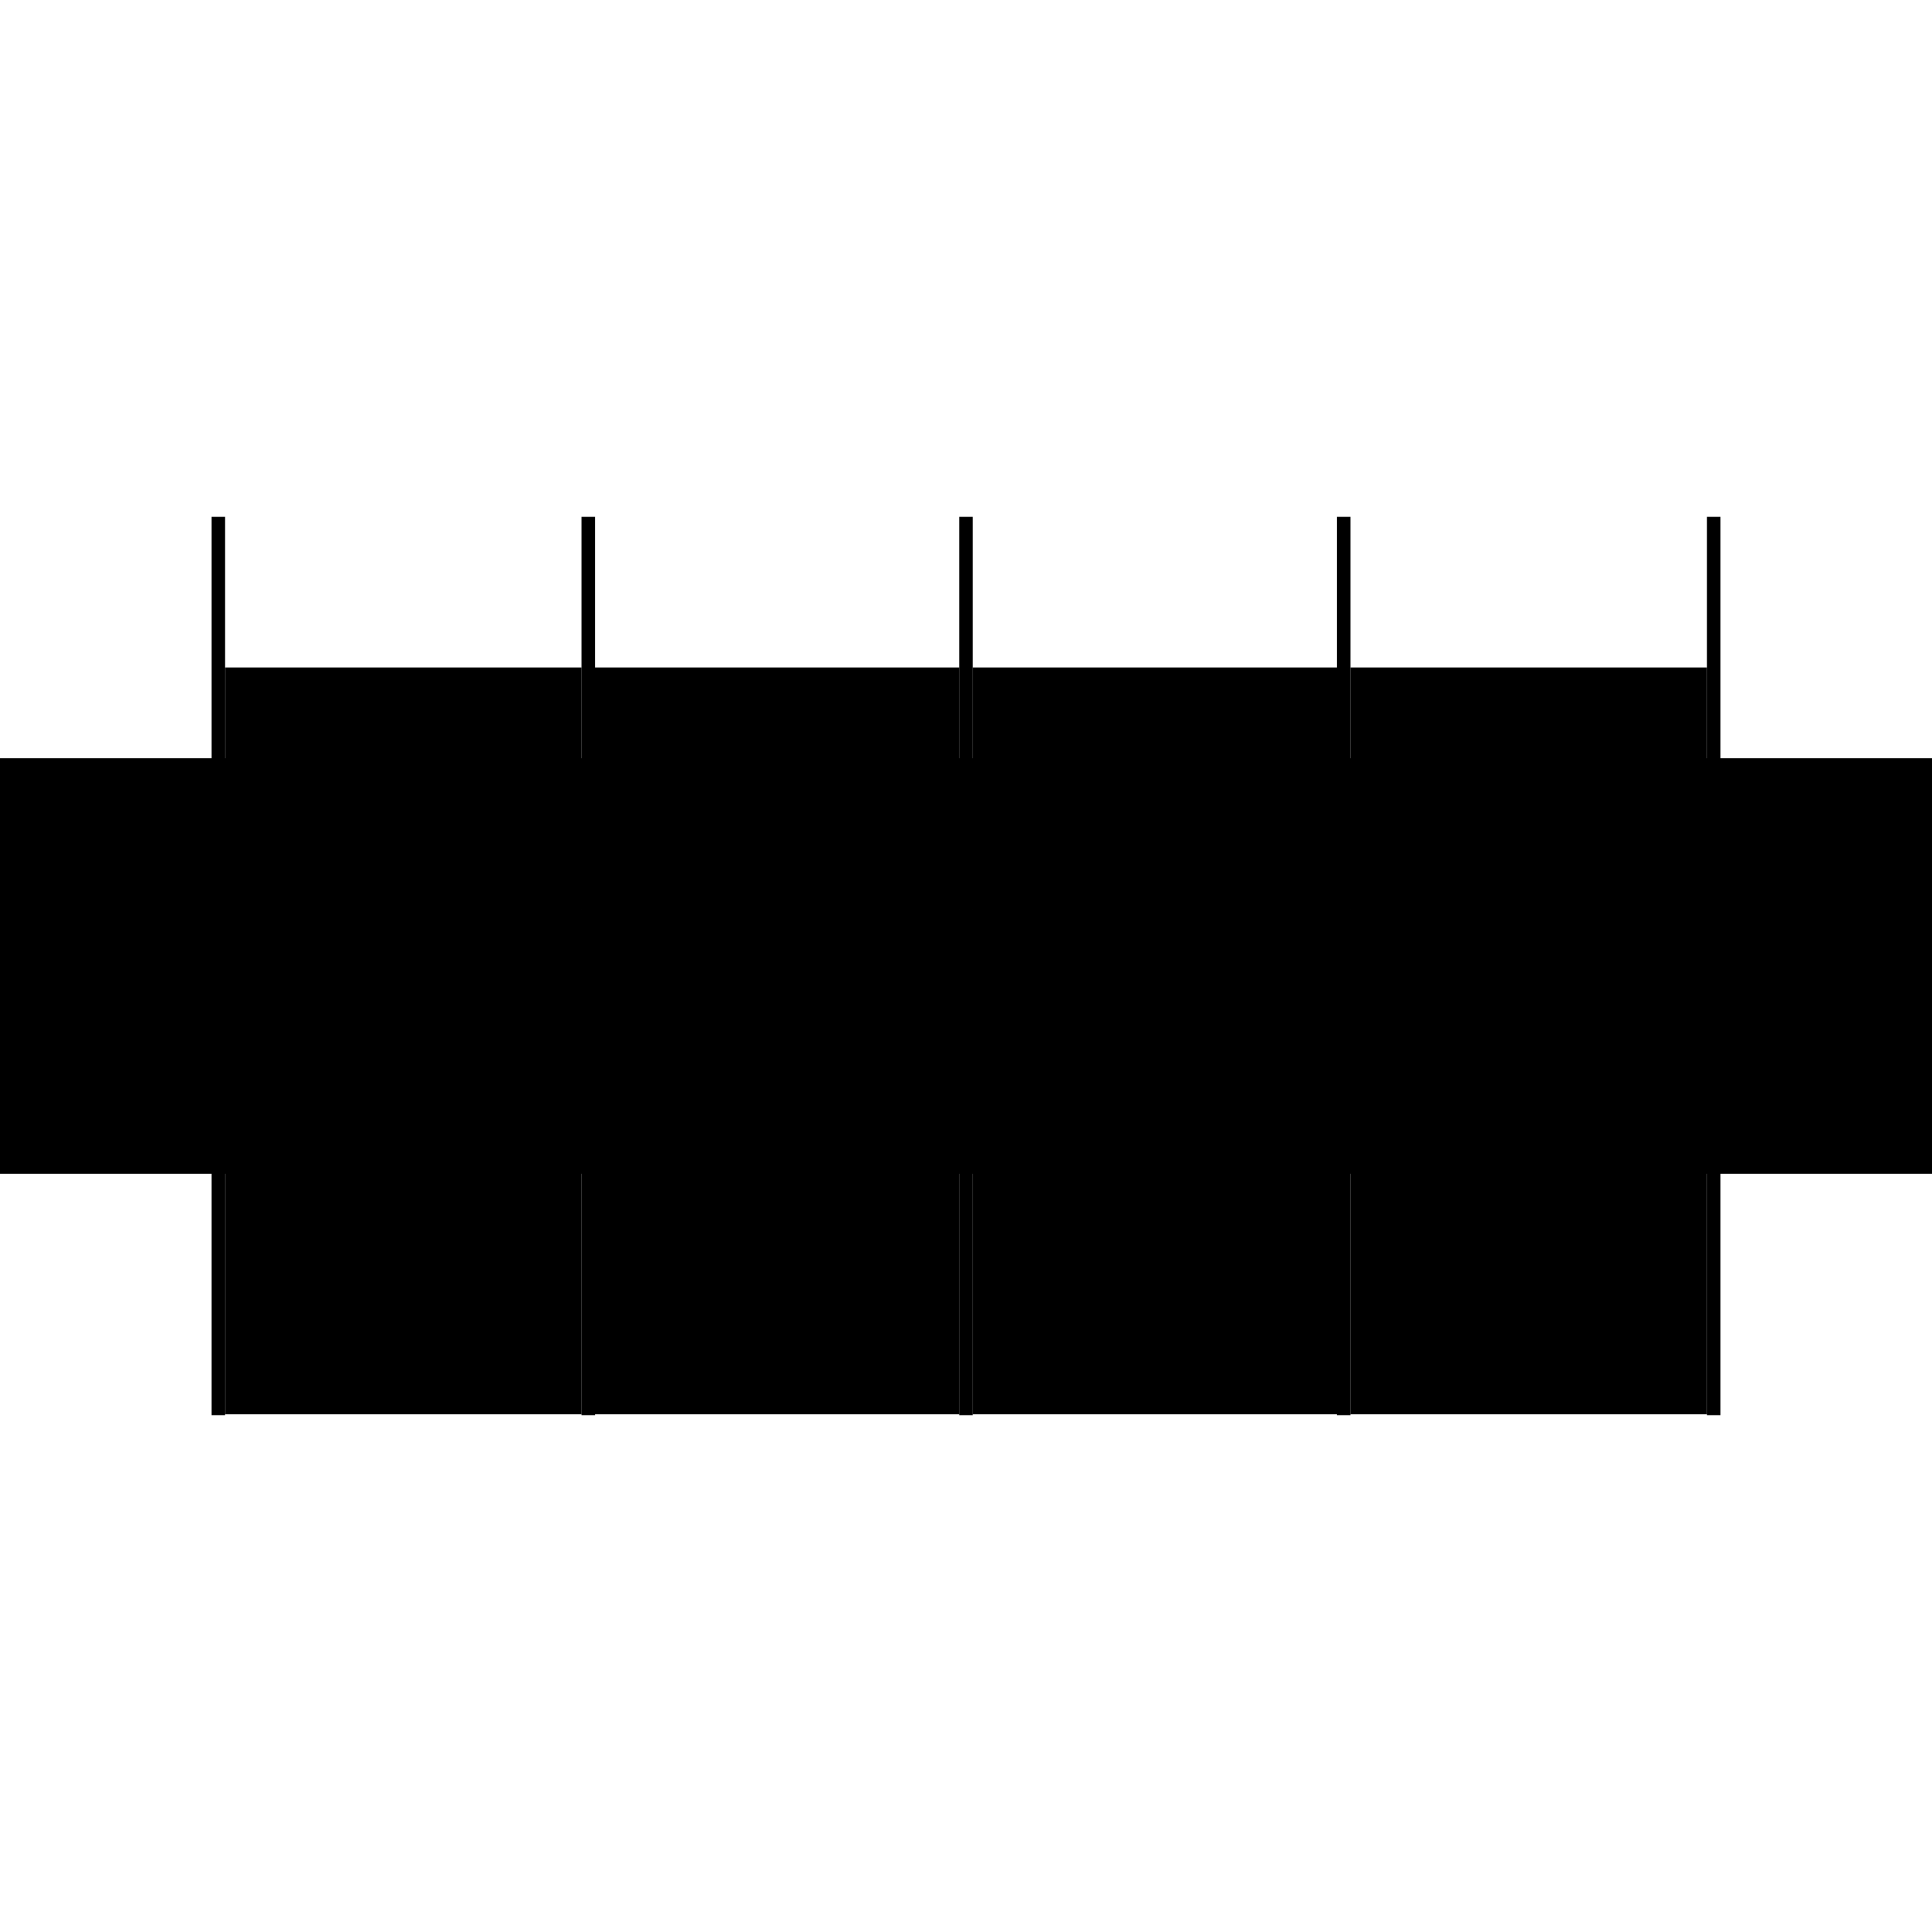 <?xml version="1.0" encoding="utf-8" ?>
<svg xmlns="http://www.w3.org/2000/svg" xmlns:ev="http://www.w3.org/2001/xml-events" xmlns:xlink="http://www.w3.org/1999/xlink" baseProfile="full" height="100%" version="1.1" viewBox="-1,-1,2,2" width="100%">
  <defs>
    <style type="text/css"><![CDATA[.vectorEffectClass {vector-effect: non-scaling-stroke;}]]></style>
  </defs>
  <line class="vectorEffectClass" fill="none" stroke="black" stroke-width="0.5" x1="-0.781" x2="-0.781" y1="0.215" y2="-0.215"/>
  <line class="vectorEffectClass" fill="none" stroke="black" stroke-width="0.5" x1="0.781" x2="0.781" y1="0.215" y2="-0.215"/>
  <line class="vectorEffectClass" fill="none" stroke="black" stroke-width="0.5" x1="-0.384" x2="-0.007" y1="0.214" y2="0.214"/>
  <line class="vectorEffectClass" fill="none" stroke="black" stroke-width="0.5" x1="-0.384" x2="-0.007" y1="-0.059" y2="-0.059"/>
  <line class="vectorEffectClass" fill="none" stroke="black" stroke-width="0.5" x1="0.007" x2="0.384" y1="0.214" y2="0.214"/>
  <line class="vectorEffectClass" fill="none" stroke="black" stroke-width="0.5" x1="0.007" x2="0.384" y1="-0.059" y2="-0.059"/>
  <line class="vectorEffectClass" fill="none" stroke="black" stroke-width="0.5" x1="-0.767" x2="-0.398" y1="0.214" y2="0.214"/>
  <line class="vectorEffectClass" fill="none" stroke="black" stroke-width="0.5" x1="-0.767" x2="-0.398" y1="-0.059" y2="-0.059"/>
  <line class="vectorEffectClass" fill="none" stroke="black" stroke-width="0.5" x1="0.398" x2="0.767" y1="0.214" y2="0.214"/>
  <line class="vectorEffectClass" fill="none" stroke="black" stroke-width="0.5" x1="0.398" x2="0.767" y1="-0.059" y2="-0.059"/>
  <line class="vectorEffectClass" fill="none" stroke="black" stroke-width="0.5" x1="-0.767" x2="-0.767" y1="0.214" y2="-0.059"/>
  <line class="vectorEffectClass" fill="none" stroke="black" stroke-width="0.5" x1="-0.398" x2="-0.398" y1="0.214" y2="-0.059"/>
  <line class="vectorEffectClass" fill="none" stroke="black" stroke-width="0.5" x1="-0.384" x2="-0.384" y1="0.214" y2="-0.059"/>
  <line class="vectorEffectClass" fill="none" stroke="black" stroke-width="0.5" x1="-0.007" x2="-0.007" y1="0.214" y2="-0.059"/>
  <line class="vectorEffectClass" fill="none" stroke="black" stroke-width="0.5" x1="0.007" x2="0.007" y1="0.214" y2="-0.059"/>
  <line class="vectorEffectClass" fill="none" stroke="black" stroke-width="0.5" x1="0.384" x2="0.384" y1="0.214" y2="-0.059"/>
  <line class="vectorEffectClass" fill="none" stroke="black" stroke-width="0.5" x1="0.398" x2="0.398" y1="0.214" y2="-0.059"/>
  <line class="vectorEffectClass" fill="none" stroke="black" stroke-width="0.5" x1="0.767" x2="0.767" y1="0.214" y2="-0.059"/>
  <line class="vectorEffectClass" fill="none" stroke="black" stroke-width="0.5" x1="-0.767" x2="-0.767" y1="-0.059" y2="-0.215"/>
  <line class="vectorEffectClass" fill="none" stroke="black" stroke-width="0.5" x1="-0.398" x2="-0.398" y1="-0.059" y2="-0.215"/>
  <line class="vectorEffectClass" fill="none" stroke="black" stroke-width="0.5" x1="-0.384" x2="-0.384" y1="-0.059" y2="-0.215"/>
  <line class="vectorEffectClass" fill="none" stroke="black" stroke-width="0.5" x1="-0.007" x2="-0.007" y1="-0.059" y2="-0.215"/>
  <line class="vectorEffectClass" fill="none" stroke="black" stroke-width="0.5" x1="0.007" x2="0.007" y1="-0.059" y2="-0.215"/>
  <line class="vectorEffectClass" fill="none" stroke="black" stroke-width="0.5" x1="0.384" x2="0.384" y1="-0.059" y2="-0.215"/>
  <line class="vectorEffectClass" fill="none" stroke="black" stroke-width="0.5" x1="0.398" x2="0.398" y1="-0.059" y2="-0.215"/>
  <line class="vectorEffectClass" fill="none" stroke="black" stroke-width="0.5" x1="0.767" x2="0.767" y1="-0.059" y2="-0.215"/>
  <line class="vectorEffectClass" fill="none" stroke="black" stroke-width="0.5" x1="-0.781" x2="-0.767" y1="0.215" y2="0.215"/>
  <line class="vectorEffectClass" fill="none" stroke="black" stroke-width="0.5" x1="-0.781" x2="-0.767" y1="-0.215" y2="-0.215"/>
  <line class="vectorEffectClass" fill="none" stroke="black" stroke-width="0.5" x1="-0.398" x2="-0.384" y1="0.215" y2="0.215"/>
  <line class="vectorEffectClass" fill="none" stroke="black" stroke-width="0.5" x1="-0.398" x2="-0.384" y1="-0.215" y2="-0.215"/>
  <line class="vectorEffectClass" fill="none" stroke="black" stroke-width="0.5" x1="0.384" x2="0.398" y1="0.215" y2="0.215"/>
  <line class="vectorEffectClass" fill="none" stroke="black" stroke-width="0.5" x1="0.384" x2="0.398" y1="-0.215" y2="-0.215"/>
  <line class="vectorEffectClass" fill="none" stroke="black" stroke-width="0.5" x1="0.767" x2="0.781" y1="0.215" y2="0.215"/>
  <line class="vectorEffectClass" fill="none" stroke="black" stroke-width="0.5" x1="0.767" x2="0.781" y1="-0.215" y2="-0.215"/>
  <line class="vectorEffectClass" fill="none" stroke="black" stroke-width="0.5" x1="-0.007" x2="0.007" y1="0.215" y2="0.215"/>
  <line class="vectorEffectClass" fill="none" stroke="black" stroke-width="0.5" x1="-0.007" x2="0.007" y1="-0.215" y2="-0.215"/>
  <line class="vectorEffectClass" fill="none" stroke="black" stroke-width="0.5" x1="-0.767" x2="-0.767" y1="0.215" y2="0.214"/>
  <line class="vectorEffectClass" fill="none" stroke="black" stroke-width="0.5" x1="-0.398" x2="-0.398" y1="0.215" y2="0.214"/>
  <line class="vectorEffectClass" fill="none" stroke="black" stroke-width="0.5" x1="-0.384" x2="-0.384" y1="0.215" y2="0.214"/>
  <line class="vectorEffectClass" fill="none" stroke="black" stroke-width="0.5" x1="-0.007" x2="-0.007" y1="0.215" y2="0.214"/>
  <line class="vectorEffectClass" fill="none" stroke="black" stroke-width="0.5" x1="0.007" x2="0.007" y1="0.215" y2="0.214"/>
  <line class="vectorEffectClass" fill="none" stroke="black" stroke-width="0.5" x1="0.384" x2="0.384" y1="0.215" y2="0.214"/>
  <line class="vectorEffectClass" fill="none" stroke="black" stroke-width="0.5" x1="0.398" x2="0.398" y1="0.215" y2="0.214"/>
  <line class="vectorEffectClass" fill="none" stroke="black" stroke-width="0.5" x1="0.767" x2="0.767" y1="0.215" y2="0.214"/>
</svg>
